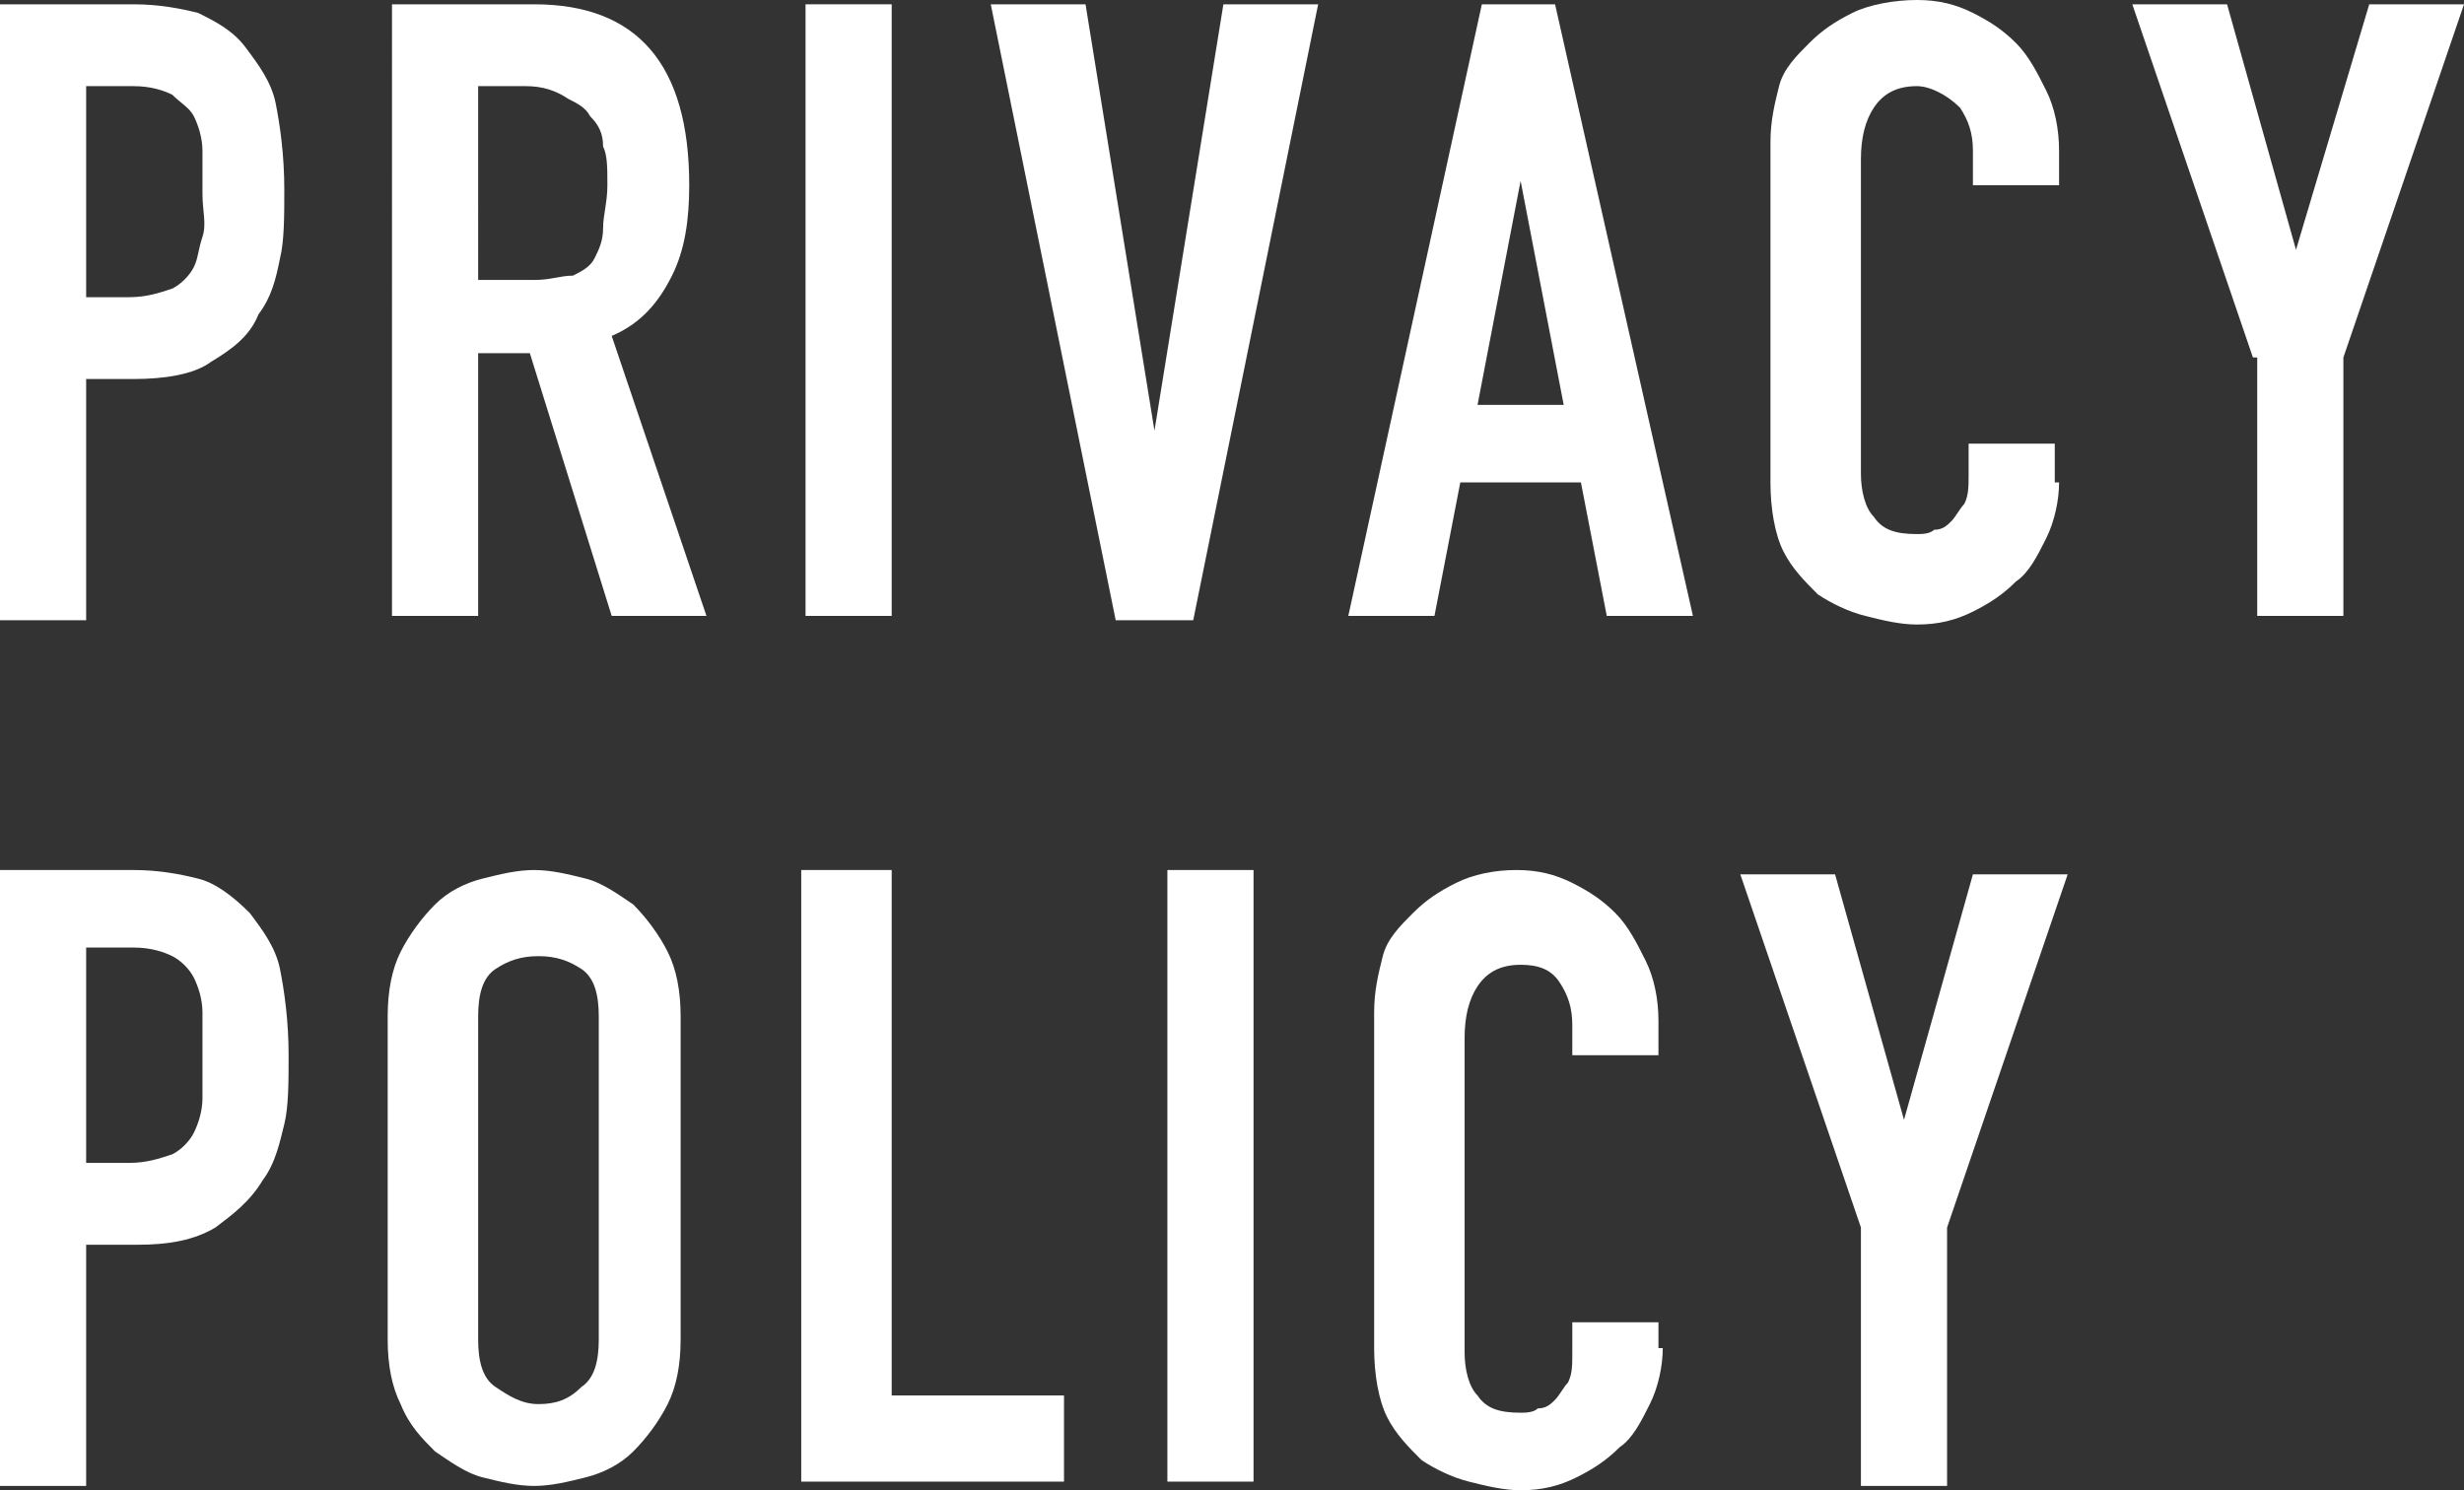 <?xml version="1.0" encoding="utf-8"?>
<!-- Generator: Adobe Illustrator 23.0.1, SVG Export Plug-In . SVG Version: 6.00 Build 0)  -->
<svg version="1.1" xmlns="http://www.w3.org/2000/svg" xmlns:xlink="http://www.w3.org/1999/xlink" x="0px" y="0px"
	 viewBox="0 0 57.2 34.6" style="enable-background:new 0 0 57.2 34.6;" xml:space="preserve">
<rect x="0" y="0" width="57.2" height="34.6" fill="#333333" stroke="none"/>
<style type="text/css">
	.st0{fill:#FFFFFF;}
</style>
<g id="レイヤー_1">
</g>
<g id="編集モード">
	<g>
		<g>
			<path class="st0" d="M0,0.1h3.1c0.6,0,1.1,0.1,1.5,0.2C5,0.5,5.4,0.7,5.7,1.1C6,1.5,6.3,1.9,6.4,2.4s0.2,1.2,0.2,2
				c0,0.6,0,1.2-0.1,1.6C6.4,6.5,6.3,6.9,6,7.3C5.8,7.8,5.4,8.1,4.9,8.4C4.5,8.7,3.8,8.8,3.1,8.8H2v5.6H0V0.1z M2,6.9h1
				c0.4,0,0.7-0.1,1-0.2c0.2-0.1,0.4-0.3,0.5-0.5C4.6,6,4.6,5.8,4.7,5.5s0-0.6,0-1c0-0.3,0-0.6,0-1c0-0.3-0.1-0.6-0.2-0.8
				C4.4,2.5,4.2,2.4,4,2.2C3.8,2.1,3.5,2,3.1,2H2V6.9z"/>
			<path class="st0" d="M9.1,0.1h3.3c2.4,0,3.6,1.4,3.6,4.2c0,0.8-0.1,1.5-0.4,2.1c-0.3,0.6-0.7,1.1-1.4,1.4l2.2,6.5h-2.2l-1.9-6.1
				h-1.2v6.1h-2V0.1z M11.2,6.5h1.2c0.4,0,0.6-0.1,0.9-0.1c0.2-0.1,0.4-0.2,0.5-0.4c0.1-0.2,0.2-0.4,0.2-0.7c0-0.3,0.1-0.6,0.1-1
				s0-0.7-0.1-0.9c0-0.3-0.1-0.5-0.3-0.7c-0.1-0.2-0.3-0.3-0.5-0.4C12.9,2.1,12.6,2,12.2,2h-1.1V6.5z"/>
			<path class="st0" d="M18.7,0.1h2v14.2h-2V0.1z"/>
			<path class="st0" d="M27.7,14.4h-1.8L23,0.1h2.2l1.6,9.9h0l1.6-9.9h2.2L27.7,14.4z"/>
			<path class="st0" d="M34.4,0.1h1.7l3.2,14.2h-2l-0.6-3.1h-2.8l-0.6,3.1h-2L34.4,0.1z M35.3,4.2L35.3,4.2l-1,5.2h2L35.3,4.2z"/>
			<path class="st0" d="M47.8,11.2c0,0.4-0.1,0.9-0.3,1.3c-0.2,0.4-0.4,0.8-0.7,1c-0.3,0.3-0.6,0.5-1,0.7c-0.4,0.2-0.8,0.3-1.3,0.3
				c-0.4,0-0.8-0.1-1.2-0.2s-0.8-0.3-1.1-0.5c-0.3-0.3-0.6-0.6-0.8-1c-0.2-0.4-0.3-1-0.3-1.6V3.3c0-0.5,0.1-0.9,0.2-1.3
				s0.4-0.7,0.7-1c0.3-0.3,0.6-0.5,1-0.7S44,0,44.5,0c0.5,0,0.9,0.1,1.3,0.3c0.4,0.2,0.7,0.4,1,0.7c0.3,0.3,0.5,0.7,0.7,1.1
				c0.2,0.4,0.3,0.9,0.3,1.4v0.8h-2V3.5c0-0.4-0.1-0.7-0.3-1C45.2,2.2,44.8,2,44.5,2c-0.5,0-0.8,0.2-1,0.5c-0.2,0.3-0.3,0.7-0.3,1.2
				V11c0,0.4,0.1,0.8,0.3,1c0.2,0.3,0.5,0.4,1,0.4c0.1,0,0.3,0,0.4-0.1c0.2,0,0.3-0.1,0.4-0.2c0.1-0.1,0.2-0.3,0.3-0.4
				c0.1-0.2,0.1-0.4,0.1-0.7v-0.7h2V11.2z"/>
			<path class="st0" d="M52.3,8.3l-2.8-8.2h2.2l1.6,5.7h0L55,0.1h2.2l-2.8,8.2v6h-2V8.3z"/>
			<path class="st0" d="M0,20.2h3.1c0.6,0,1.1,0.1,1.5,0.2c0.4,0.1,0.8,0.4,1.2,0.8c0.3,0.4,0.6,0.8,0.7,1.3s0.2,1.2,0.2,2
				c0,0.6,0,1.2-0.1,1.6c-0.1,0.4-0.2,0.9-0.5,1.3c-0.3,0.5-0.7,0.8-1.1,1.1c-0.5,0.3-1.1,0.4-1.8,0.4H2v5.6H0V20.2z M2,27h1
				c0.4,0,0.7-0.1,1-0.2c0.2-0.1,0.4-0.3,0.5-0.5c0.1-0.2,0.2-0.5,0.2-0.8s0-0.6,0-1c0-0.3,0-0.6,0-1c0-0.3-0.1-0.6-0.2-0.8
				c-0.1-0.2-0.3-0.4-0.5-0.5c-0.2-0.1-0.5-0.2-0.9-0.2H2V27z"/>
			<path class="st0" d="M9,23.6c0-0.6,0.1-1.1,0.3-1.5s0.5-0.8,0.8-1.1c0.3-0.3,0.7-0.5,1.1-0.6c0.4-0.1,0.8-0.2,1.2-0.2
				c0.4,0,0.8,0.1,1.2,0.2c0.4,0.1,0.8,0.4,1.1,0.6c0.3,0.3,0.6,0.7,0.8,1.1c0.2,0.4,0.3,0.9,0.3,1.5v7.5c0,0.6-0.1,1.1-0.3,1.5
				c-0.2,0.4-0.5,0.8-0.8,1.1c-0.3,0.3-0.7,0.5-1.1,0.6c-0.4,0.1-0.8,0.2-1.2,0.2c-0.4,0-0.8-0.1-1.2-0.2s-0.8-0.4-1.1-0.6
				c-0.3-0.3-0.6-0.6-0.8-1.1C9.1,32.2,9,31.7,9,31.1V23.6z M11.1,31.1c0,0.5,0.1,0.9,0.4,1.1c0.3,0.2,0.6,0.4,1,0.4s0.7-0.1,1-0.4
				c0.3-0.2,0.4-0.6,0.4-1.1v-7.5c0-0.5-0.1-0.9-0.4-1.1c-0.3-0.2-0.6-0.3-1-0.3s-0.7,0.1-1,0.3c-0.3,0.2-0.4,0.6-0.4,1.1V31.1z"/>
			<path class="st0" d="M18.7,20.2h2v12.2h4v2h-6.1V20.2z"/>
			<path class="st0" d="M27.1,20.2h2v14.2h-2V20.2z"/>
			<path class="st0" d="M38.6,31.3c0,0.4-0.1,0.9-0.3,1.3c-0.2,0.4-0.4,0.8-0.7,1c-0.3,0.3-0.6,0.5-1,0.7c-0.4,0.2-0.8,0.3-1.3,0.3
				c-0.4,0-0.8-0.1-1.2-0.2s-0.8-0.3-1.1-0.5c-0.3-0.3-0.6-0.6-0.8-1c-0.2-0.4-0.3-1-0.3-1.6v-7.8c0-0.5,0.1-0.9,0.2-1.3
				s0.4-0.7,0.7-1c0.3-0.3,0.6-0.5,1-0.7s0.9-0.3,1.4-0.3c0.5,0,0.9,0.1,1.3,0.3c0.4,0.2,0.7,0.4,1,0.7c0.3,0.3,0.5,0.7,0.7,1.1
				c0.2,0.4,0.3,0.9,0.3,1.4v0.8h-2v-0.7c0-0.4-0.1-0.7-0.3-1c-0.2-0.3-0.5-0.4-0.9-0.4c-0.5,0-0.8,0.2-1,0.5
				c-0.2,0.3-0.3,0.7-0.3,1.2v7.3c0,0.4,0.1,0.8,0.3,1c0.2,0.3,0.5,0.4,1,0.4c0.1,0,0.3,0,0.4-0.1c0.2,0,0.3-0.1,0.4-0.2
				c0.1-0.1,0.2-0.3,0.3-0.4c0.1-0.2,0.1-0.4,0.1-0.7v-0.7h2V31.3z"/>
			<path class="st0" d="M43.2,28.5l-2.8-8.2h2.2l1.6,5.7h0l1.6-5.7H48l-2.8,8.2v6h-2V28.5z"/>
		</g>
	</g>
</g>
</svg>
